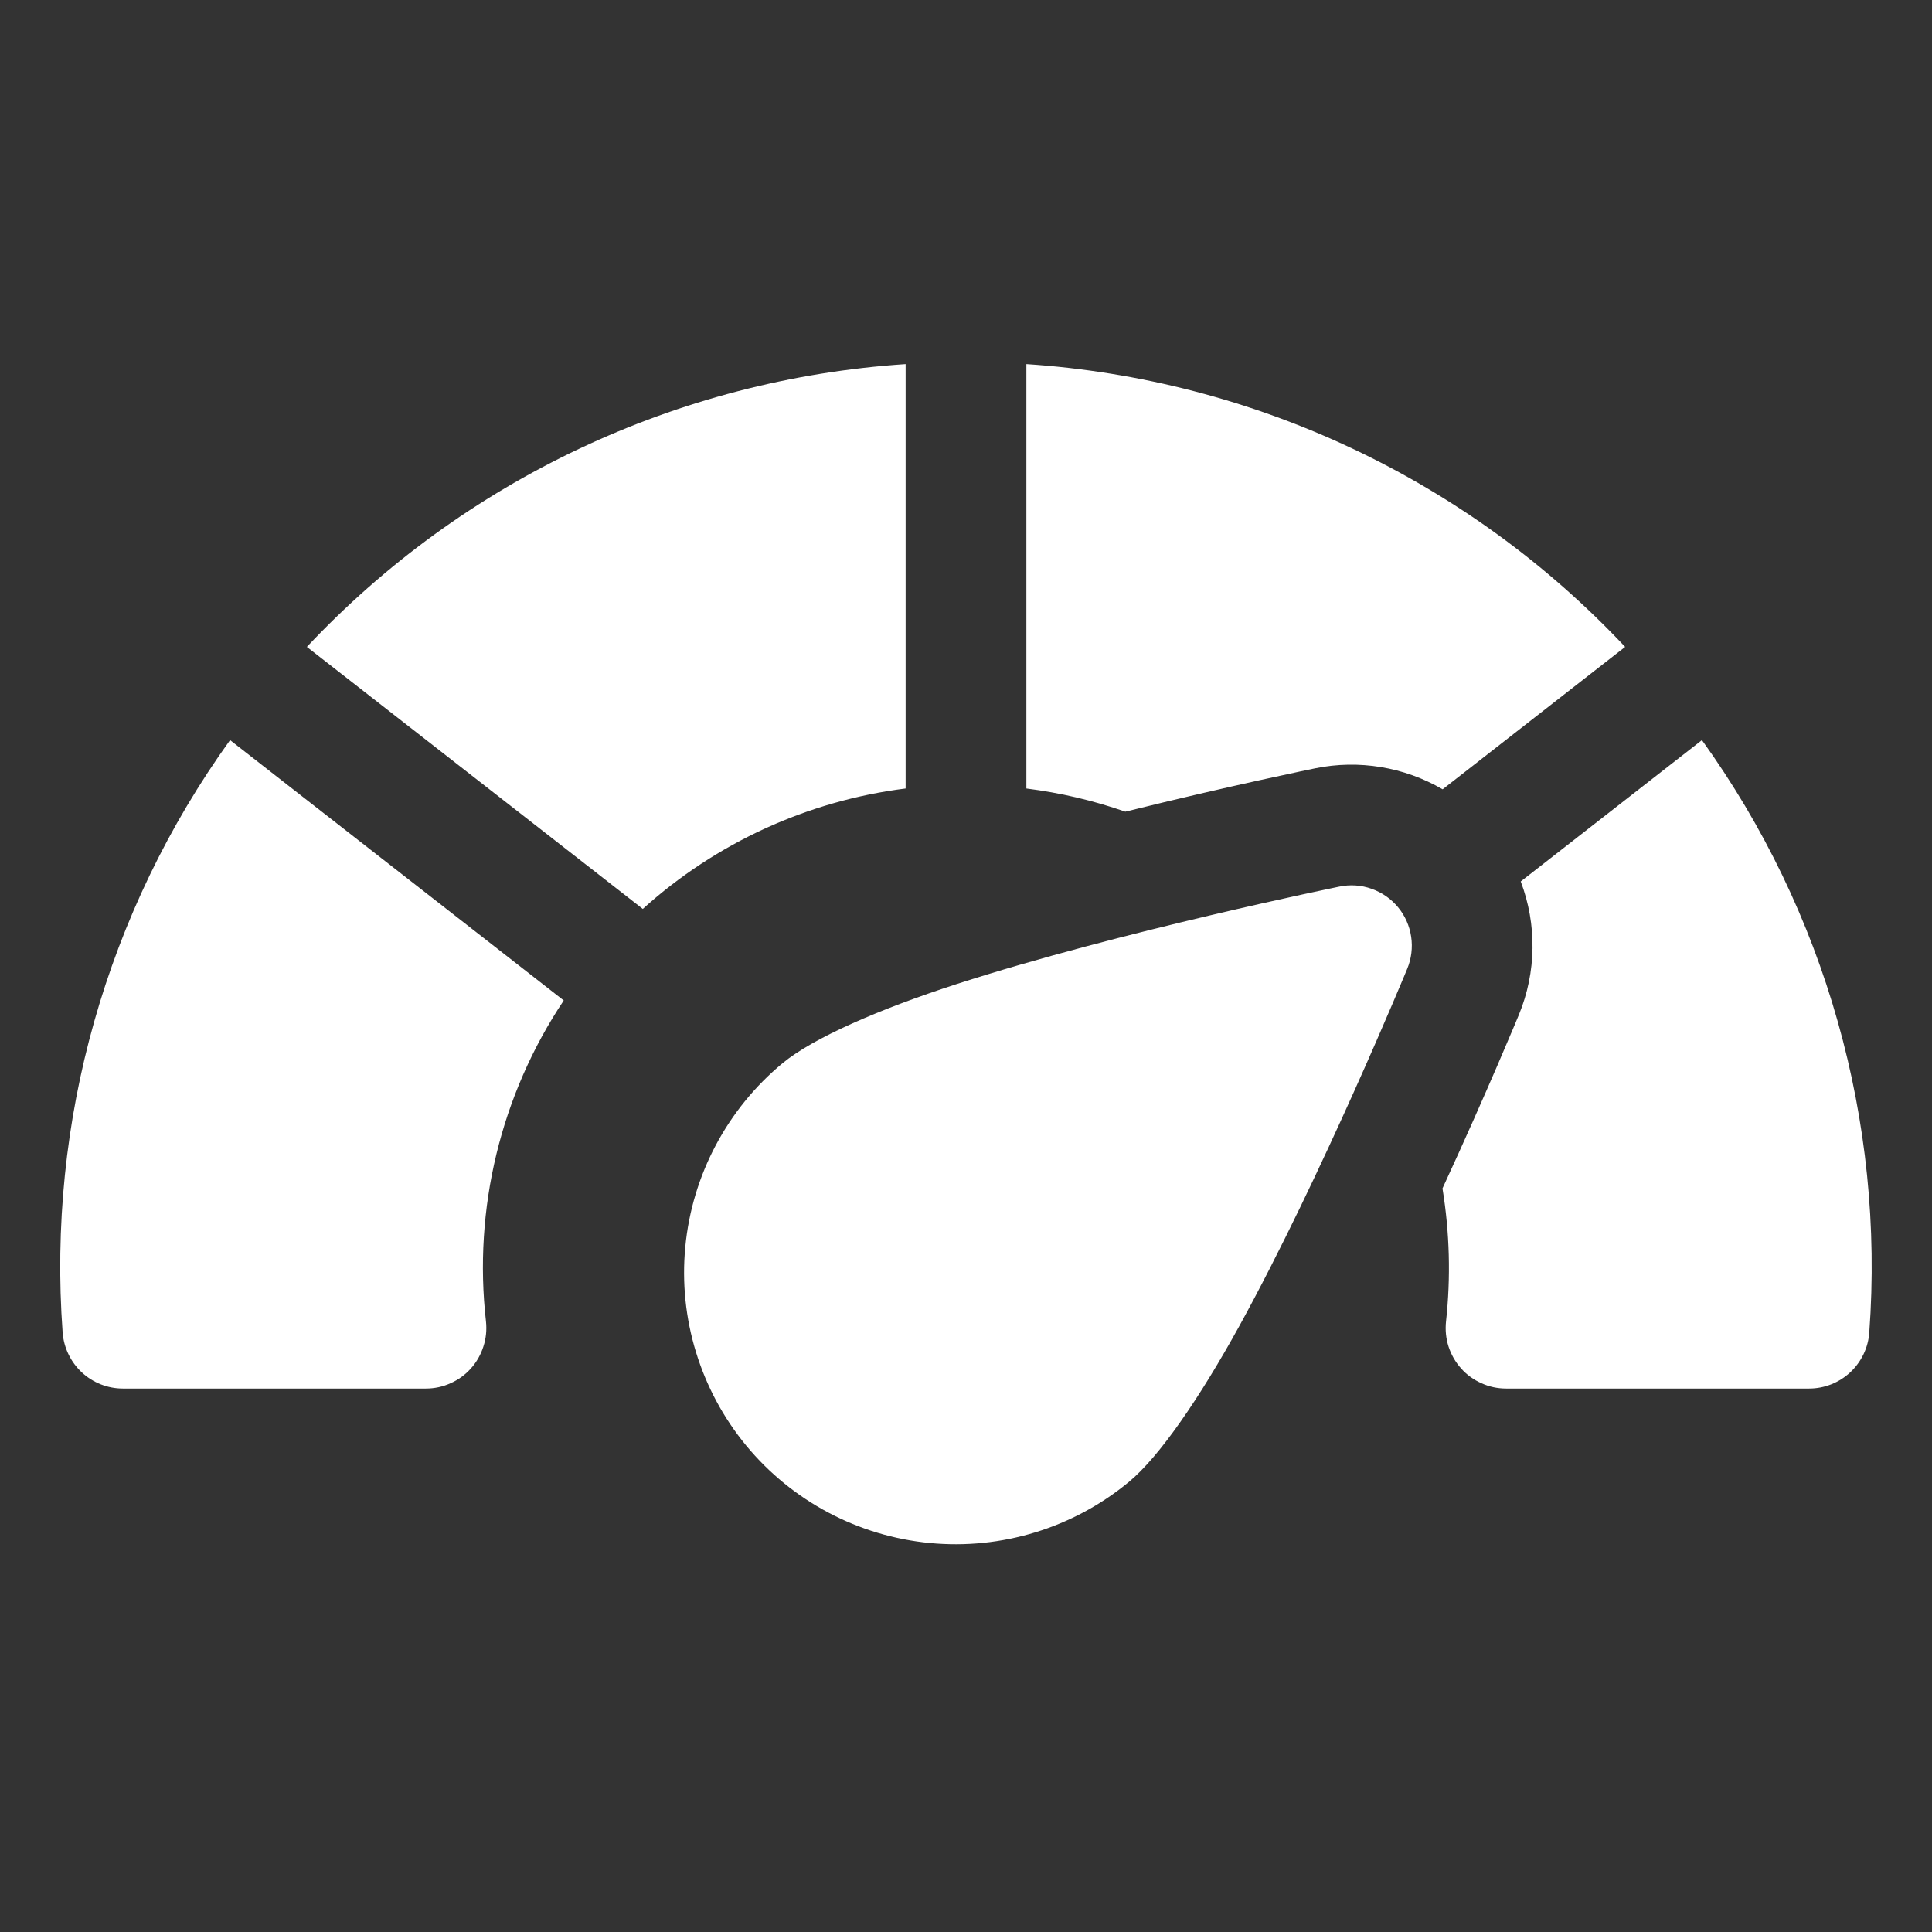 <svg width="24" height="24" viewBox="0 0 24 24" fill="none" xmlns="http://www.w3.org/2000/svg">
<rect x="0" y="0" width="24" height="24" fill="#333333" stroke="none"/>
<path fill-rule="evenodd" clip-rule="evenodd" d="M13.979 10.083C13.581 9.944 13.169 9.848 12.75 9.795V4.523C15.585 4.711 18.243 5.966 20.188 8.036L17.921 9.805C17.443 9.527 16.88 9.434 16.339 9.544C16.339 9.544 15.28 9.76 13.979 10.083ZM18.891 10.95L21.142 9.194C22.677 11.327 23.413 13.931 23.221 16.552C23.208 16.741 23.123 16.918 22.985 17.047C22.846 17.177 22.663 17.249 22.474 17.249H18.709C18.603 17.249 18.499 17.227 18.403 17.183C18.306 17.14 18.22 17.078 18.15 16.999C18.08 16.921 18.027 16.828 17.994 16.727C17.962 16.627 17.952 16.521 17.963 16.416C18.023 15.866 18.008 15.31 17.919 14.763C18.469 13.573 18.868 12.606 18.868 12.606C19.086 12.077 19.094 11.485 18.891 10.95ZM7.003 12.428C6.22 13.601 5.878 15.014 6.037 16.416C6.048 16.521 6.038 16.627 6.005 16.727C5.973 16.828 5.92 16.921 5.85 16.999C5.78 17.078 5.694 17.14 5.597 17.183C5.501 17.227 5.397 17.249 5.291 17.249H1.526C1.337 17.249 1.154 17.177 1.015 17.047C0.877 16.918 0.792 16.741 0.778 16.552C0.586 13.931 1.323 11.327 2.858 9.194L7.003 12.428ZM3.812 8.036C5.757 5.966 8.415 4.711 11.25 4.523V9.795C10.034 9.948 8.894 10.47 7.985 11.291L3.812 8.036ZM17.481 12.035C17.481 12.035 16.421 14.607 15.395 16.473C14.904 17.364 14.402 18.097 14.022 18.41C13.332 18.98 12.443 19.253 11.552 19.168C10.661 19.083 9.84 18.648 9.27 17.958C8.701 17.268 8.428 16.379 8.513 15.489C8.598 14.598 9.033 13.777 9.723 13.206C10.103 12.893 10.918 12.537 11.885 12.224C13.911 11.57 16.638 11.014 16.638 11.014C16.771 10.986 16.91 10.995 17.038 11.041C17.167 11.086 17.28 11.165 17.367 11.27C17.454 11.375 17.51 11.502 17.53 11.637C17.55 11.771 17.533 11.909 17.481 12.035Z" fill="white"/>
</svg>
